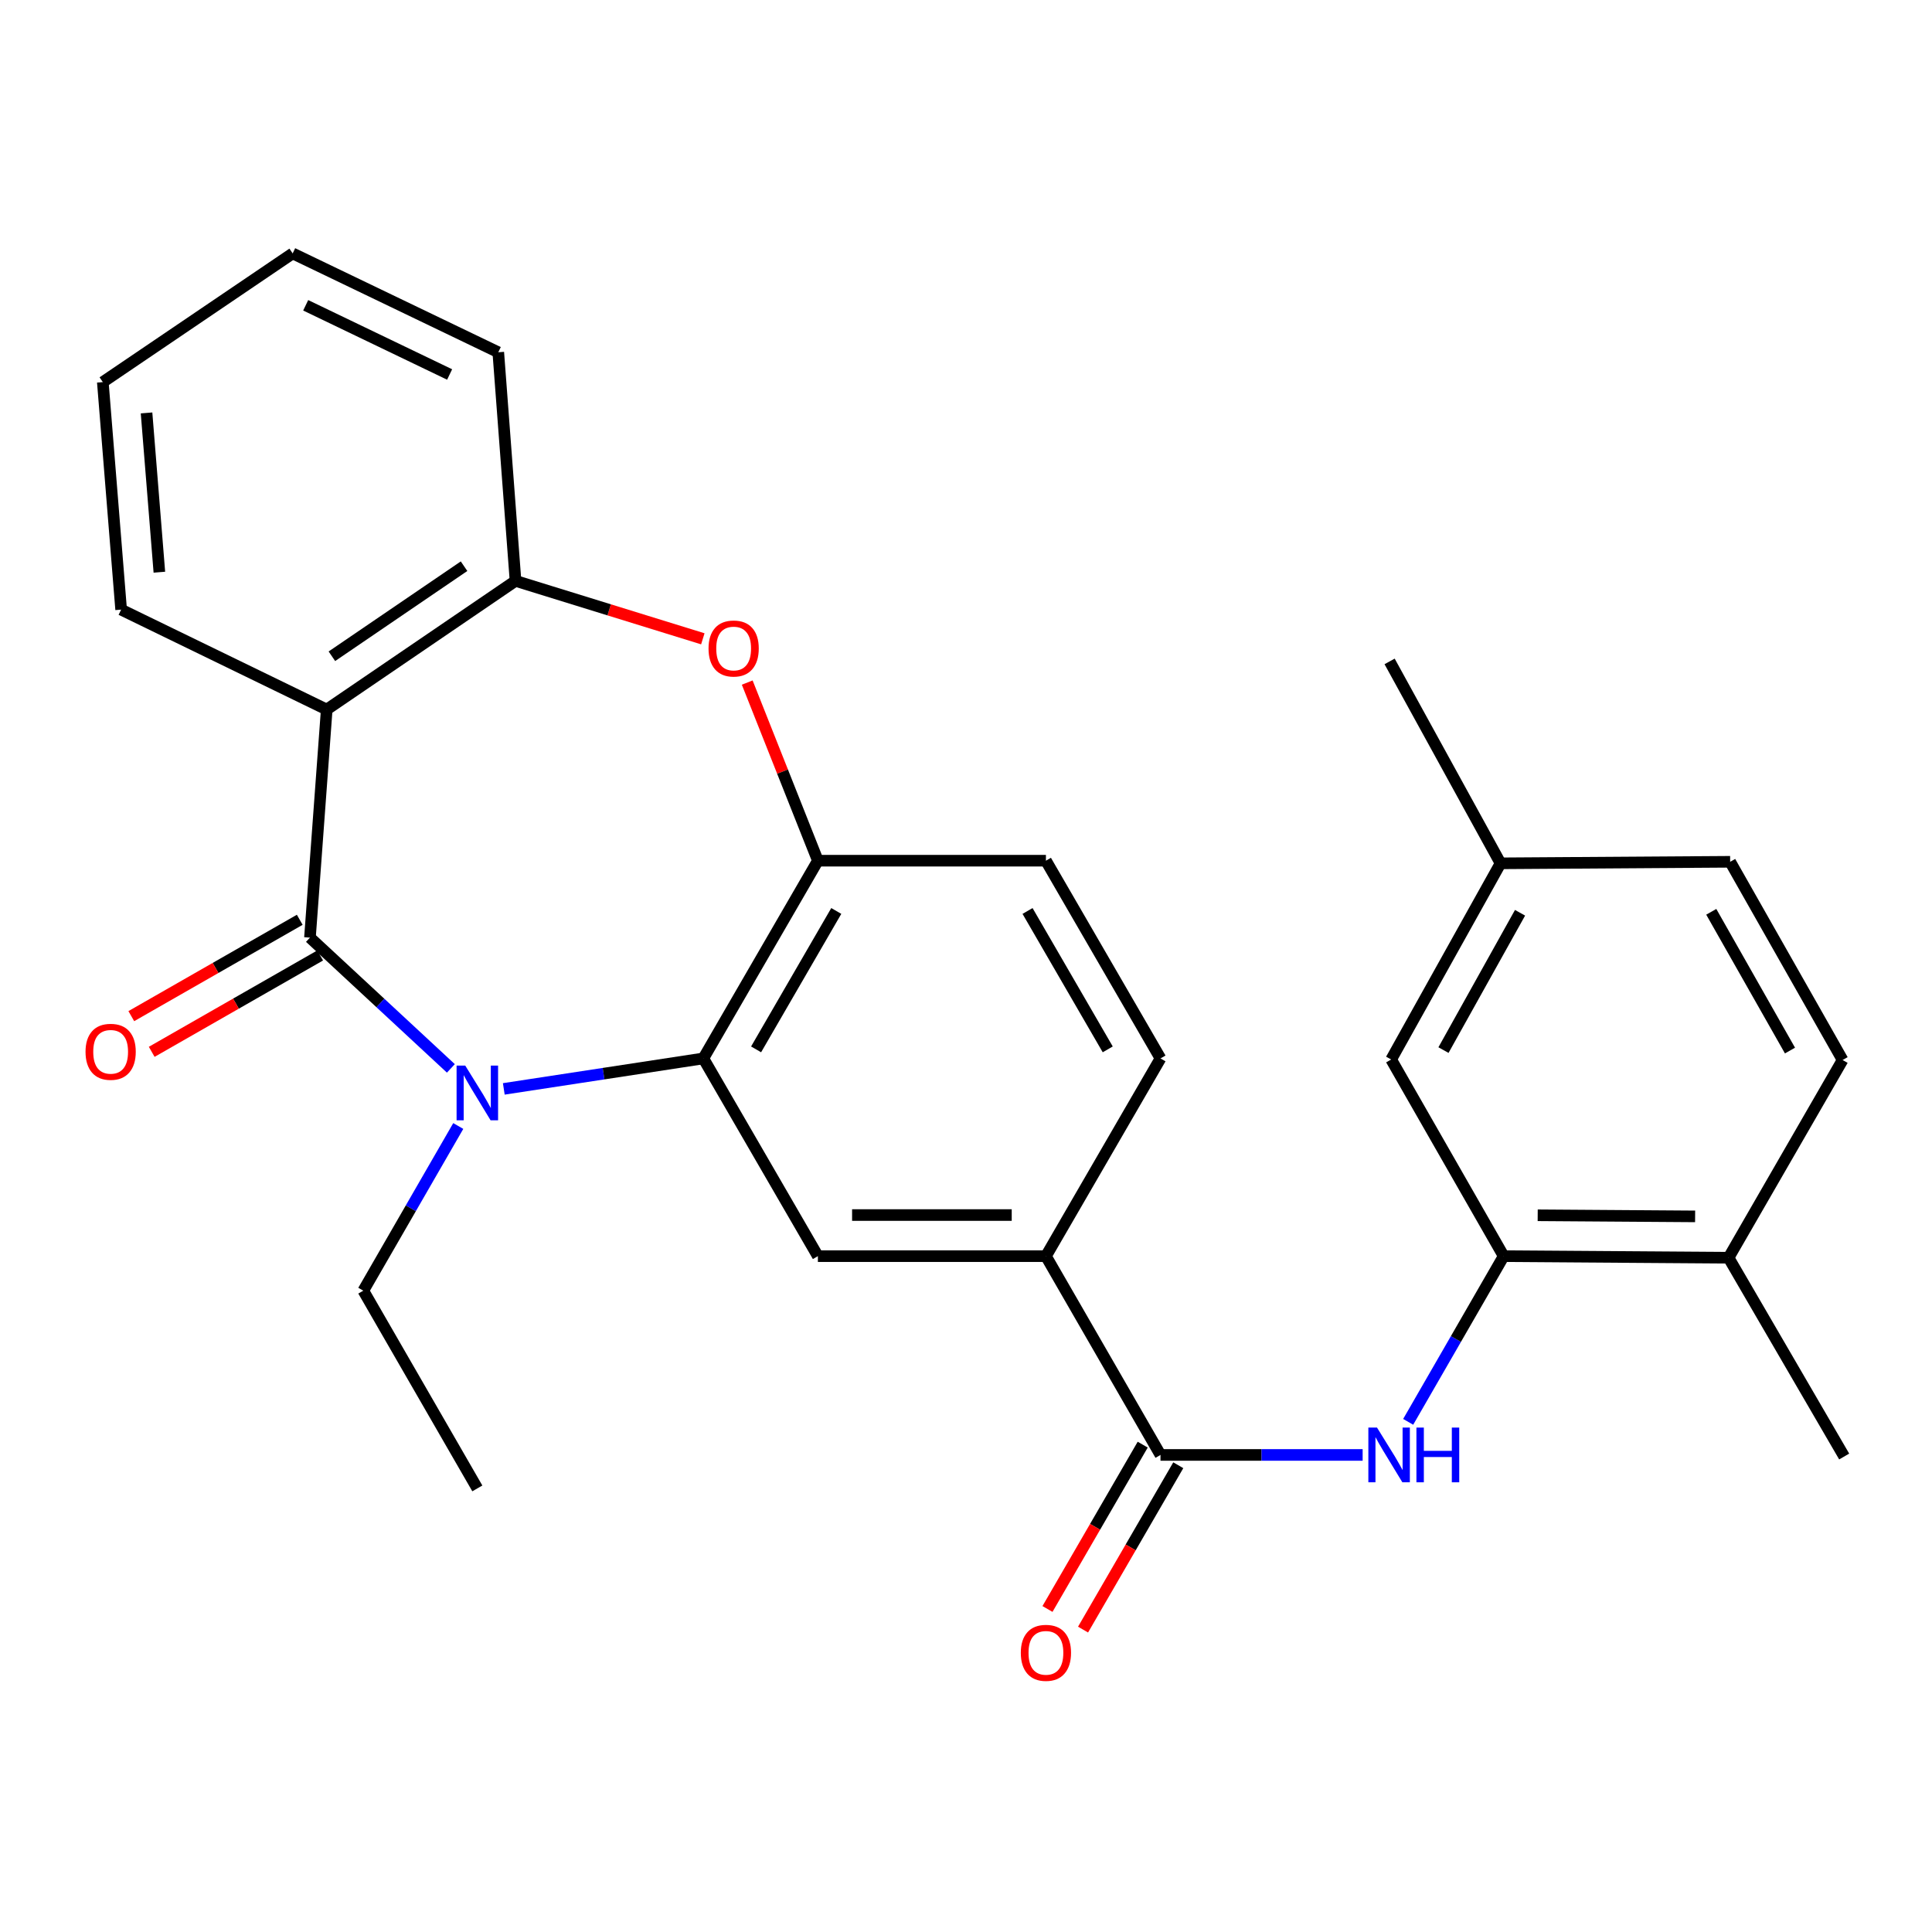 <?xml version='1.0' encoding='iso-8859-1'?>
<svg version='1.1' baseProfile='full'
              xmlns='http://www.w3.org/2000/svg'
                      xmlns:rdkit='http://www.rdkit.org/xml'
                      xmlns:xlink='http://www.w3.org/1999/xlink'
                  xml:space='preserve'
width='1000px' height='1000px' viewBox='0 0 1000 1000'>
<!-- END OF HEADER -->
<rect style='opacity:1.0;fill:#FFFFFF;stroke:none' width='1000' height='1000' x='0' y='0'> </rect>
<path class='bond-0' d='M 160.432,485.312 L 196.902,519.153' style='fill:none;fill-rule:evenodd;stroke:#000000;stroke-width:6px;stroke-linecap:butt;stroke-linejoin:miter;stroke-opacity:1' />
<path class='bond-0' d='M 196.902,519.153 L 233.371,552.995' style='fill:none;fill-rule:evenodd;stroke:#0000FF;stroke-width:6px;stroke-linecap:butt;stroke-linejoin:miter;stroke-opacity:1' />
<path class='bond-1' d='M 160.432,485.312 L 169.11,367.255' style='fill:none;fill-rule:evenodd;stroke:#000000;stroke-width:6px;stroke-linecap:butt;stroke-linejoin:miter;stroke-opacity:1' />
<path class='bond-11' d='M 155.149,476.076 L 111.554,501.016' style='fill:none;fill-rule:evenodd;stroke:#000000;stroke-width:6px;stroke-linecap:butt;stroke-linejoin:miter;stroke-opacity:1' />
<path class='bond-11' d='M 111.554,501.016 L 67.959,525.956' style='fill:none;fill-rule:evenodd;stroke:#FF0000;stroke-width:6px;stroke-linecap:butt;stroke-linejoin:miter;stroke-opacity:1' />
<path class='bond-11' d='M 165.716,494.547 L 122.121,519.487' style='fill:none;fill-rule:evenodd;stroke:#000000;stroke-width:6px;stroke-linecap:butt;stroke-linejoin:miter;stroke-opacity:1' />
<path class='bond-11' d='M 122.121,519.487 L 78.526,544.427' style='fill:none;fill-rule:evenodd;stroke:#FF0000;stroke-width:6px;stroke-linecap:butt;stroke-linejoin:miter;stroke-opacity:1' />
<path class='bond-2' d='M 260.764,563.611 L 312.406,555.725' style='fill:none;fill-rule:evenodd;stroke:#0000FF;stroke-width:6px;stroke-linecap:butt;stroke-linejoin:miter;stroke-opacity:1' />
<path class='bond-2' d='M 312.406,555.725 L 364.047,547.84' style='fill:none;fill-rule:evenodd;stroke:#000000;stroke-width:6px;stroke-linecap:butt;stroke-linejoin:miter;stroke-opacity:1' />
<path class='bond-18' d='M 237.198,582.817 L 212.623,625.432' style='fill:none;fill-rule:evenodd;stroke:#0000FF;stroke-width:6px;stroke-linecap:butt;stroke-linejoin:miter;stroke-opacity:1' />
<path class='bond-18' d='M 212.623,625.432 L 188.049,668.048' style='fill:none;fill-rule:evenodd;stroke:#000000;stroke-width:6px;stroke-linecap:butt;stroke-linejoin:miter;stroke-opacity:1' />
<path class='bond-6' d='M 169.11,367.255 L 266.833,300.66' style='fill:none;fill-rule:evenodd;stroke:#000000;stroke-width:6px;stroke-linecap:butt;stroke-linejoin:miter;stroke-opacity:1' />
<path class='bond-6' d='M 171.785,339.68 L 240.191,293.064' style='fill:none;fill-rule:evenodd;stroke:#000000;stroke-width:6px;stroke-linecap:butt;stroke-linejoin:miter;stroke-opacity:1' />
<path class='bond-20' d='M 169.11,367.255 L 62.698,315.544' style='fill:none;fill-rule:evenodd;stroke:#000000;stroke-width:6px;stroke-linecap:butt;stroke-linejoin:miter;stroke-opacity:1' />
<path class='bond-4' d='M 364.047,547.84 L 423.336,445.494' style='fill:none;fill-rule:evenodd;stroke:#000000;stroke-width:6px;stroke-linecap:butt;stroke-linejoin:miter;stroke-opacity:1' />
<path class='bond-4' d='M 391.354,543.155 L 432.856,471.513' style='fill:none;fill-rule:evenodd;stroke:#000000;stroke-width:6px;stroke-linecap:butt;stroke-linejoin:miter;stroke-opacity:1' />
<path class='bond-8' d='M 364.047,547.84 L 423.336,650.185' style='fill:none;fill-rule:evenodd;stroke:#000000;stroke-width:6px;stroke-linecap:butt;stroke-linejoin:miter;stroke-opacity:1' />
<path class='bond-3' d='M 363.781,330.648 L 315.307,315.654' style='fill:none;fill-rule:evenodd;stroke:#FF0000;stroke-width:6px;stroke-linecap:butt;stroke-linejoin:miter;stroke-opacity:1' />
<path class='bond-3' d='M 315.307,315.654 L 266.833,300.66' style='fill:none;fill-rule:evenodd;stroke:#000000;stroke-width:6px;stroke-linecap:butt;stroke-linejoin:miter;stroke-opacity:1' />
<path class='bond-28' d='M 386.763,353.299 L 405.049,399.397' style='fill:none;fill-rule:evenodd;stroke:#FF0000;stroke-width:6px;stroke-linecap:butt;stroke-linejoin:miter;stroke-opacity:1' />
<path class='bond-28' d='M 405.049,399.397 L 423.336,445.494' style='fill:none;fill-rule:evenodd;stroke:#000000;stroke-width:6px;stroke-linecap:butt;stroke-linejoin:miter;stroke-opacity:1' />
<path class='bond-15' d='M 423.336,445.494 L 541.369,445.494' style='fill:none;fill-rule:evenodd;stroke:#000000;stroke-width:6px;stroke-linecap:butt;stroke-linejoin:miter;stroke-opacity:1' />
<path class='bond-5' d='M 600.67,753.074 L 541.369,650.185' style='fill:none;fill-rule:evenodd;stroke:#000000;stroke-width:6px;stroke-linecap:butt;stroke-linejoin:miter;stroke-opacity:1' />
<path class='bond-7' d='M 600.67,753.074 L 652.985,753.074' style='fill:none;fill-rule:evenodd;stroke:#000000;stroke-width:6px;stroke-linecap:butt;stroke-linejoin:miter;stroke-opacity:1' />
<path class='bond-7' d='M 652.985,753.074 L 705.301,753.074' style='fill:none;fill-rule:evenodd;stroke:#0000FF;stroke-width:6px;stroke-linecap:butt;stroke-linejoin:miter;stroke-opacity:1' />
<path class='bond-13' d='M 591.463,747.74 L 566.819,790.274' style='fill:none;fill-rule:evenodd;stroke:#000000;stroke-width:6px;stroke-linecap:butt;stroke-linejoin:miter;stroke-opacity:1' />
<path class='bond-13' d='M 566.819,790.274 L 542.174,832.808' style='fill:none;fill-rule:evenodd;stroke:#FF0000;stroke-width:6px;stroke-linecap:butt;stroke-linejoin:miter;stroke-opacity:1' />
<path class='bond-13' d='M 609.876,758.408 L 585.231,800.942' style='fill:none;fill-rule:evenodd;stroke:#000000;stroke-width:6px;stroke-linecap:butt;stroke-linejoin:miter;stroke-opacity:1' />
<path class='bond-13' d='M 585.231,800.942 L 560.586,843.476' style='fill:none;fill-rule:evenodd;stroke:#FF0000;stroke-width:6px;stroke-linecap:butt;stroke-linejoin:miter;stroke-opacity:1' />
<path class='bond-22' d='M 266.833,300.66 L 257.907,182.331' style='fill:none;fill-rule:evenodd;stroke:#000000;stroke-width:6px;stroke-linecap:butt;stroke-linejoin:miter;stroke-opacity:1' />
<path class='bond-9' d='M 728.871,735.945 L 753.585,693.065' style='fill:none;fill-rule:evenodd;stroke:#0000FF;stroke-width:6px;stroke-linecap:butt;stroke-linejoin:miter;stroke-opacity:1' />
<path class='bond-9' d='M 753.585,693.065 L 778.299,650.185' style='fill:none;fill-rule:evenodd;stroke:#000000;stroke-width:6px;stroke-linecap:butt;stroke-linejoin:miter;stroke-opacity:1' />
<path class='bond-10' d='M 423.336,650.185 L 541.369,650.185' style='fill:none;fill-rule:evenodd;stroke:#000000;stroke-width:6px;stroke-linecap:butt;stroke-linejoin:miter;stroke-opacity:1' />
<path class='bond-10' d='M 441.041,628.905 L 523.664,628.905' style='fill:none;fill-rule:evenodd;stroke:#000000;stroke-width:6px;stroke-linecap:butt;stroke-linejoin:miter;stroke-opacity:1' />
<path class='bond-12' d='M 778.299,650.185 L 894.701,651.001' style='fill:none;fill-rule:evenodd;stroke:#000000;stroke-width:6px;stroke-linecap:butt;stroke-linejoin:miter;stroke-opacity:1' />
<path class='bond-12' d='M 795.909,629.028 L 877.39,629.599' style='fill:none;fill-rule:evenodd;stroke:#000000;stroke-width:6px;stroke-linecap:butt;stroke-linejoin:miter;stroke-opacity:1' />
<path class='bond-14' d='M 778.299,650.185 L 720.063,548.395' style='fill:none;fill-rule:evenodd;stroke:#000000;stroke-width:6px;stroke-linecap:butt;stroke-linejoin:miter;stroke-opacity:1' />
<path class='bond-16' d='M 541.369,650.185 L 600.67,547.84' style='fill:none;fill-rule:evenodd;stroke:#000000;stroke-width:6px;stroke-linecap:butt;stroke-linejoin:miter;stroke-opacity:1' />
<path class='bond-17' d='M 894.701,651.001 L 953.73,548.655' style='fill:none;fill-rule:evenodd;stroke:#000000;stroke-width:6px;stroke-linecap:butt;stroke-linejoin:miter;stroke-opacity:1' />
<path class='bond-23' d='M 894.701,651.001 L 954.545,753.89' style='fill:none;fill-rule:evenodd;stroke:#000000;stroke-width:6px;stroke-linecap:butt;stroke-linejoin:miter;stroke-opacity:1' />
<path class='bond-19' d='M 720.063,548.395 L 776.68,446.854' style='fill:none;fill-rule:evenodd;stroke:#000000;stroke-width:6px;stroke-linecap:butt;stroke-linejoin:miter;stroke-opacity:1' />
<path class='bond-19' d='M 747.141,543.527 L 786.773,472.448' style='fill:none;fill-rule:evenodd;stroke:#000000;stroke-width:6px;stroke-linecap:butt;stroke-linejoin:miter;stroke-opacity:1' />
<path class='bond-30' d='M 541.369,445.494 L 600.67,547.84' style='fill:none;fill-rule:evenodd;stroke:#000000;stroke-width:6px;stroke-linecap:butt;stroke-linejoin:miter;stroke-opacity:1' />
<path class='bond-30' d='M 531.852,471.515 L 573.362,543.156' style='fill:none;fill-rule:evenodd;stroke:#000000;stroke-width:6px;stroke-linecap:butt;stroke-linejoin:miter;stroke-opacity:1' />
<path class='bond-31' d='M 953.73,548.655 L 895.529,446.062' style='fill:none;fill-rule:evenodd;stroke:#000000;stroke-width:6px;stroke-linecap:butt;stroke-linejoin:miter;stroke-opacity:1' />
<path class='bond-31' d='M 926.49,543.766 L 885.75,471.951' style='fill:none;fill-rule:evenodd;stroke:#000000;stroke-width:6px;stroke-linecap:butt;stroke-linejoin:miter;stroke-opacity:1' />
<path class='bond-25' d='M 188.049,668.048 L 247.066,770.394' style='fill:none;fill-rule:evenodd;stroke:#000000;stroke-width:6px;stroke-linecap:butt;stroke-linejoin:miter;stroke-opacity:1' />
<path class='bond-21' d='M 776.68,446.854 L 895.529,446.062' style='fill:none;fill-rule:evenodd;stroke:#000000;stroke-width:6px;stroke-linecap:butt;stroke-linejoin:miter;stroke-opacity:1' />
<path class='bond-24' d='M 776.68,446.854 L 719.259,342.345' style='fill:none;fill-rule:evenodd;stroke:#000000;stroke-width:6px;stroke-linecap:butt;stroke-linejoin:miter;stroke-opacity:1' />
<path class='bond-26' d='M 62.698,315.544 L 53.216,197.771' style='fill:none;fill-rule:evenodd;stroke:#000000;stroke-width:6px;stroke-linecap:butt;stroke-linejoin:miter;stroke-opacity:1' />
<path class='bond-26' d='M 82.487,296.17 L 75.85,213.729' style='fill:none;fill-rule:evenodd;stroke:#000000;stroke-width:6px;stroke-linecap:butt;stroke-linejoin:miter;stroke-opacity:1' />
<path class='bond-29' d='M 257.907,182.331 L 151.483,131.164' style='fill:none;fill-rule:evenodd;stroke:#000000;stroke-width:6px;stroke-linecap:butt;stroke-linejoin:miter;stroke-opacity:1' />
<path class='bond-29' d='M 232.723,193.834 L 158.226,158.018' style='fill:none;fill-rule:evenodd;stroke:#000000;stroke-width:6px;stroke-linecap:butt;stroke-linejoin:miter;stroke-opacity:1' />
<path class='bond-27' d='M 53.216,197.771 L 151.483,131.164' style='fill:none;fill-rule:evenodd;stroke:#000000;stroke-width:6px;stroke-linecap:butt;stroke-linejoin:miter;stroke-opacity:1' />
<path  class='atom-1' d='M 240.806 551.543
L 250.086 566.543
Q 251.006 568.023, 252.486 570.703
Q 253.966 573.383, 254.046 573.543
L 254.046 551.543
L 257.806 551.543
L 257.806 579.863
L 253.926 579.863
L 243.966 563.463
Q 242.806 561.543, 241.566 559.343
Q 240.366 557.143, 240.006 556.463
L 240.006 579.863
L 236.326 579.863
L 236.326 551.543
L 240.806 551.543
' fill='#0000FF'/>
<path  class='atom-4' d='M 366.735 335.663
Q 366.735 328.863, 370.095 325.063
Q 373.455 321.263, 379.735 321.263
Q 386.015 321.263, 389.375 325.063
Q 392.735 328.863, 392.735 335.663
Q 392.735 342.543, 389.335 346.463
Q 385.935 350.343, 379.735 350.343
Q 373.495 350.343, 370.095 346.463
Q 366.735 342.583, 366.735 335.663
M 379.735 347.143
Q 384.055 347.143, 386.375 344.263
Q 388.735 341.343, 388.735 335.663
Q 388.735 330.103, 386.375 327.303
Q 384.055 324.463, 379.735 324.463
Q 375.415 324.463, 373.055 327.263
Q 370.735 330.063, 370.735 335.663
Q 370.735 341.383, 373.055 344.263
Q 375.415 347.143, 379.735 347.143
' fill='#FF0000'/>
<path  class='atom-8' d='M 712.739 738.914
L 722.019 753.914
Q 722.939 755.394, 724.419 758.074
Q 725.899 760.754, 725.979 760.914
L 725.979 738.914
L 729.739 738.914
L 729.739 767.234
L 725.859 767.234
L 715.899 750.834
Q 714.739 748.914, 713.499 746.714
Q 712.299 744.514, 711.939 743.834
L 711.939 767.234
L 708.259 767.234
L 708.259 738.914
L 712.739 738.914
' fill='#0000FF'/>
<path  class='atom-8' d='M 733.139 738.914
L 736.979 738.914
L 736.979 750.954
L 751.459 750.954
L 751.459 738.914
L 755.299 738.914
L 755.299 767.234
L 751.459 767.234
L 751.459 754.154
L 736.979 754.154
L 736.979 767.234
L 733.139 767.234
L 733.139 738.914
' fill='#0000FF'/>
<path  class='atom-12' d='M 44.271 544.408
Q 44.271 537.608, 47.631 533.808
Q 50.991 530.008, 57.271 530.008
Q 63.551 530.008, 66.911 533.808
Q 70.271 537.608, 70.271 544.408
Q 70.271 551.288, 66.871 555.208
Q 63.471 559.088, 57.271 559.088
Q 51.031 559.088, 47.631 555.208
Q 44.271 551.328, 44.271 544.408
M 57.271 555.888
Q 61.591 555.888, 63.911 553.008
Q 66.271 550.088, 66.271 544.408
Q 66.271 538.848, 63.911 536.048
Q 61.591 533.208, 57.271 533.208
Q 52.951 533.208, 50.591 536.008
Q 48.271 538.808, 48.271 544.408
Q 48.271 550.128, 50.591 553.008
Q 52.951 555.888, 57.271 555.888
' fill='#FF0000'/>
<path  class='atom-14' d='M 528.369 855.499
Q 528.369 848.699, 531.729 844.899
Q 535.089 841.099, 541.369 841.099
Q 547.649 841.099, 551.009 844.899
Q 554.369 848.699, 554.369 855.499
Q 554.369 862.379, 550.969 866.299
Q 547.569 870.179, 541.369 870.179
Q 535.129 870.179, 531.729 866.299
Q 528.369 862.419, 528.369 855.499
M 541.369 866.979
Q 545.689 866.979, 548.009 864.099
Q 550.369 861.179, 550.369 855.499
Q 550.369 849.939, 548.009 847.139
Q 545.689 844.299, 541.369 844.299
Q 537.049 844.299, 534.689 847.099
Q 532.369 849.899, 532.369 855.499
Q 532.369 861.219, 534.689 864.099
Q 537.049 866.979, 541.369 866.979
' fill='#FF0000'/>
</svg>

